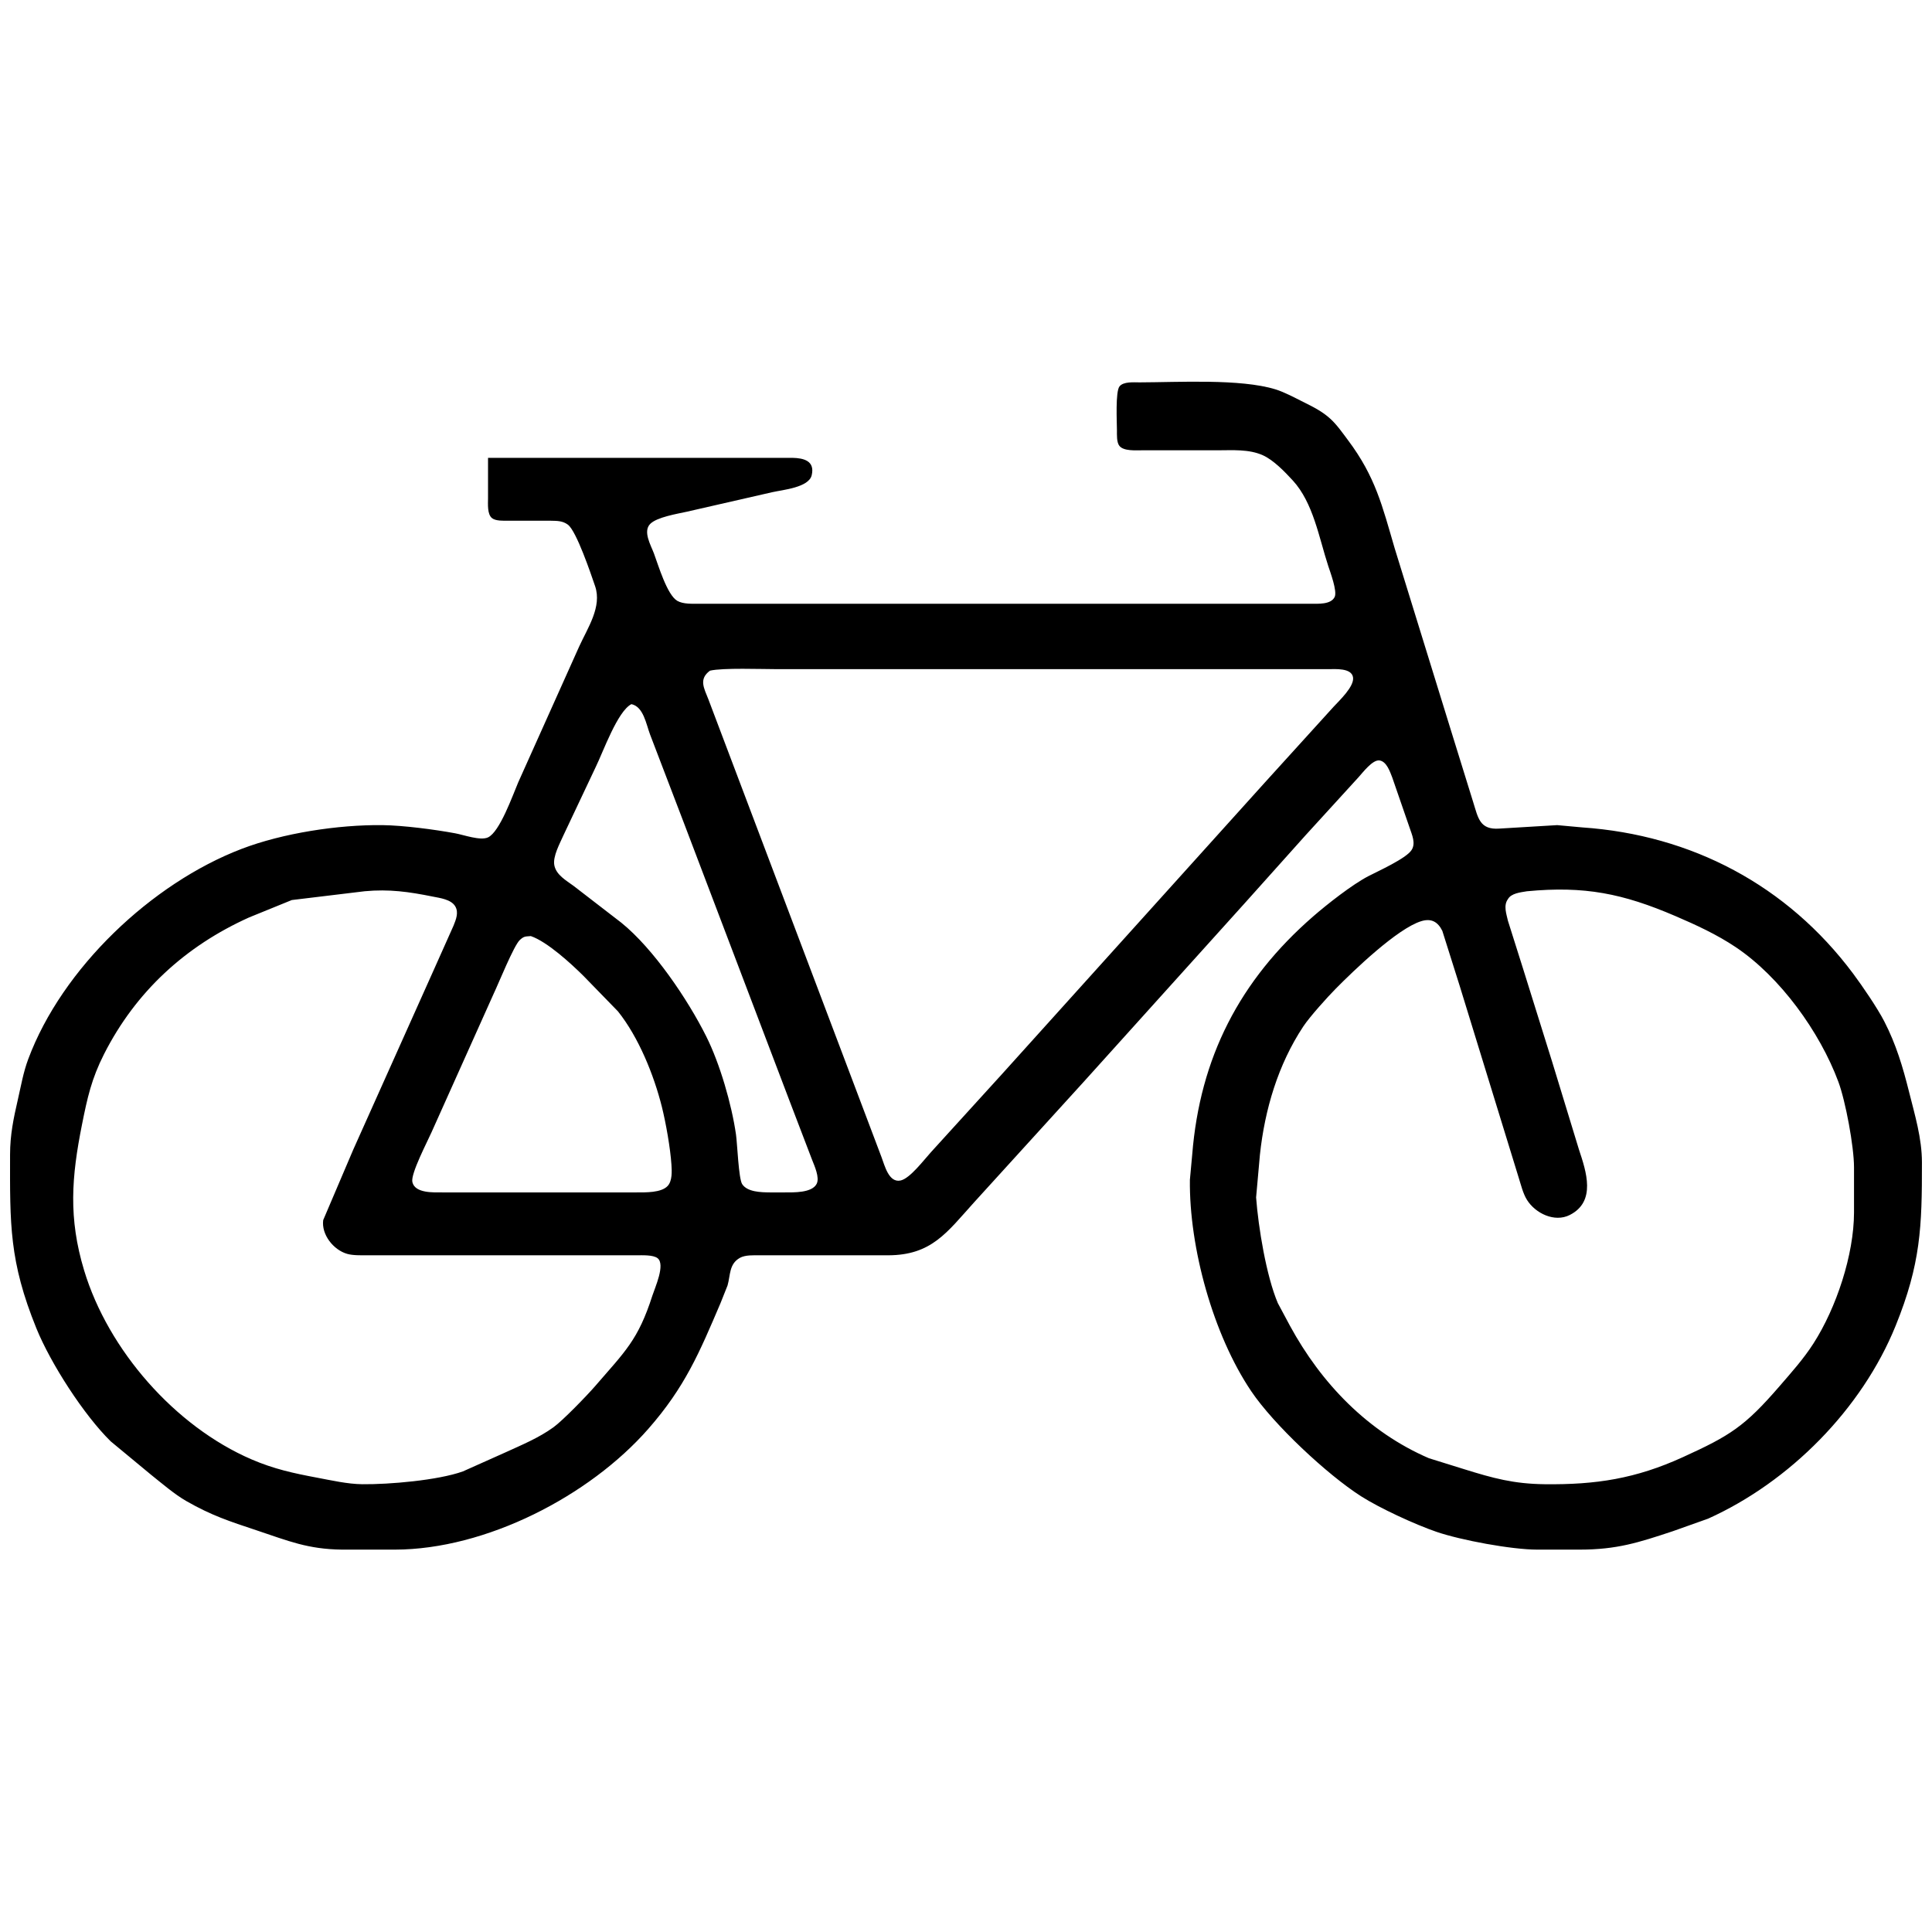<?xml version="1.0" encoding="UTF-8" standalone="no"?>
<!DOCTYPE svg PUBLIC "-//W3C//DTD SVG 20010904//EN"
              "http://www.w3.org/TR/2001/REC-SVG-20010904/DTD/svg10.dtd">

<svg xmlns="http://www.w3.org/2000/svg"
     width="450px" height="450px"
     viewBox="0 0 768 768">
  <path id="svg-fahrrad"
        fill="black" stroke="none" stroke-width="0"
        d="M 294.00,182.00
           C 294.00,182.00 315.00,182.00 315.00,182.00
             319.41,182.09 324.01,183.16 322.67,188.89
             321.52,193.80 311.25,194.69 307.00,195.65
             307.00,195.65 273.00,203.42 273.00,203.42
             269.15,204.27 261.16,205.57 258.48,208.25
             255.47,211.26 258.73,216.72 259.95,220.00
             261.69,224.67 265.15,236.43 269.21,238.83
             271.58,240.22 275.30,240.00 278.00,240.00
             278.00,240.00 521.00,240.00 521.00,240.00
             523.86,239.99 529.09,240.40 530.56,237.28
             531.63,235.00 528.82,227.49 528.00,225.00
             524.31,213.72 522.04,199.85 513.91,191.00
             510.76,187.57 506.24,182.87 502.00,180.97
             496.45,178.48 489.95,179.00 484.00,179.00
             484.00,179.00 454.00,179.00 454.00,179.00
             451.50,179.00 446.70,179.38 444.99,177.26
             443.83,175.82 444.01,172.78 444.00,171.00
             443.98,167.77 443.36,155.69 445.02,153.60
             446.59,151.62 450.70,152.00 453.00,152.00
             468.27,151.97 493.09,150.48 507.00,154.77
             510.57,155.87 514.62,158.06 518.00,159.75
             521.95,161.73 525.50,163.44 528.83,166.47
             531.42,168.82 533.76,172.18 535.87,175.00
             546.76,189.53 549.45,201.01 554.42,218.00
             554.42,218.00 576.67,290.00 576.67,290.00
             576.67,290.00 585.66,319.00 585.66,319.00
             587.59,325.15 588.21,329.93 596.00,329.38
             596.00,329.38 619.00,328.00 619.00,328.00
             619.00,328.00 629.00,328.91 629.00,328.91
             672.45,331.90 710.43,351.92 736.63,387.00
             740.31,391.94 746.25,400.62 749.02,406.00
             753.71,415.09 756.41,424.16 758.87,434.00
             761.17,443.20 763.99,452.46 764.00,462.00
             764.04,487.77 763.50,502.43 753.55,527.00
             740.15,560.08 711.46,589.06 679.00,603.69
             679.00,603.69 665.00,608.67 665.00,608.67
             651.26,613.23 642.74,615.98 628.00,616.00
             628.00,616.00 611.00,616.00 611.00,616.00
             600.80,615.98 580.67,612.24 571.00,608.92
             562.57,606.03 548.43,599.52 541.00,594.76
             527.50,586.12 506.31,566.29 497.36,553.00
             482.25,530.58 472.69,495.97 473.00,469.00
             473.00,469.00 473.92,459.00 473.92,459.00
             477.00,420.48 492.71,389.76 522.00,364.29
             527.59,359.43 537.56,351.59 544.00,348.26
             547.98,346.20 558.83,341.32 561.07,337.98
             562.92,335.24 561.26,331.81 560.33,329.00
             560.33,329.00 553.42,309.00 553.42,309.00
             552.54,306.76 551.20,302.69 548.38,302.29
             545.62,301.90 541.73,307.11 540.00,309.00
             540.00,309.00 519.01,332.00 519.01,332.00
             519.01,332.00 494.83,359.00 494.83,359.00
             494.83,359.00 430.83,430.00 430.83,430.00
             430.83,430.00 387.17,478.00 387.17,478.00
             376.39,489.93 370.33,498.97 353.00,499.00
             353.00,499.00 302.00,499.00 302.00,499.00
             299.56,499.00 296.27,498.81 294.11,500.02
             289.76,502.47 290.39,506.91 289.21,511.00
             289.21,511.00 286.42,518.00 286.42,518.00
             277.99,537.77 272.28,551.39 257.71,568.00
             234.23,594.79 193.10,615.94 157.00,616.00
             157.00,616.00 136.00,616.00 136.00,616.00
             122.32,615.84 114.59,612.53 102.00,608.33
             91.20,604.73 84.11,602.46 74.00,596.66
             69.41,594.03 64.22,589.57 60.00,586.20
             60.00,586.20 44.01,572.96 44.01,572.96
             33.34,562.49 20.12,541.98 14.45,528.00
             3.64,501.32 3.96,486.70 4.00,459.00
             4.01,451.09 5.36,444.65 7.12,437.00
             8.37,431.56 9.26,426.27 11.23,421.00
             24.67,384.92 60.25,351.15 96.00,337.46
             112.42,331.17 134.43,327.80 152.00,328.00
             160.26,328.10 172.79,329.73 181.00,331.26
             184.42,331.90 190.92,334.27 193.96,332.89
             198.68,330.74 203.82,316.08 206.00,311.00
             206.00,311.00 230.23,257.00 230.23,257.00
             233.63,249.54 239.37,241.19 236.56,233.00
             234.90,228.15 229.18,211.18 225.78,208.60
             223.69,207.01 221.48,207.05 219.00,207.00
             219.00,207.00 202.00,207.00 202.00,207.00
             200.18,206.99 197.08,207.15 195.60,205.98
             193.62,204.41 194.00,200.30 194.00,198.00
             194.00,198.00 194.00,182.00 194.00,182.00
             194.00,182.00 294.00,182.00 294.00,182.00 Z
           M 281.60,278.00
           C 281.60,278.00 292.19,306.00 292.19,306.00
             292.19,306.00 337.95,427.00 337.95,427.00
             337.95,427.00 350.42,460.00 350.42,460.00
             351.66,463.27 353.32,470.30 358.02,469.26
             361.79,468.42 367.36,460.96 370.08,458.00
             370.08,458.00 398.28,427.00 398.28,427.00
             398.28,427.00 502.85,311.00 502.85,311.00
             502.85,311.00 530.08,281.00 530.08,281.00
             532.36,278.52 538.44,272.87 537.85,269.23
             537.23,265.44 530.78,266.00 528.00,266.00
             528.00,266.00 362.00,266.00 362.00,266.00
             362.00,266.00 309.00,266.00 309.00,266.00
             302.82,266.00 287.33,265.41 282.23,266.60
             277.68,269.94 279.84,273.53 281.60,278.00 Z
           M 236.76,305.00
           C 236.76,305.00 224.00,332.00 224.00,332.00
             222.57,335.26 219.66,340.46 220.36,343.99
             221.11,347.80 225.09,350.02 228.00,352.15
             228.00,352.15 247.00,366.80 247.00,366.80
             259.77,377.13 273.36,397.22 280.75,412.00
             286.16,422.82 290.85,438.99 292.57,451.00
             293.09,454.60 293.60,468.50 295.02,470.70
             297.08,473.89 302.61,473.96 306.00,474.00
             306.00,474.00 312.00,474.00 312.00,474.00
             315.47,473.99 322.80,474.25 324.64,470.58
             325.90,468.09 323.75,463.43 322.80,461.00
             322.80,461.00 314.00,438.00 314.00,438.00
             314.00,438.00 271.81,327.00 271.81,327.00
             271.81,327.00 258.42,292.00 258.42,292.00
             256.86,287.88 255.81,280.93 251.00,279.91
             245.49,282.67 239.75,298.92 236.76,305.00 Z
           M 116.00,357.78
           C 116.00,357.78 99.00,364.70 99.00,364.70
             73.73,376.09 54.01,394.12 41.37,419.00
             36.38,428.83 34.72,436.40 32.60,447.00
             28.43,467.87 27.15,484.18 33.44,505.00
             43.01,536.68 69.57,567.02 100.00,580.13
             108.85,583.94 116.62,585.63 126.00,587.39
             131.84,588.48 138.08,589.93 144.00,590.00
             154.67,590.12 174.12,588.45 184.00,584.91
             184.00,584.91 201.00,577.31 201.00,577.31
             207.47,574.35 214.20,571.57 220.00,567.37
             223.76,564.65 233.32,554.77 236.58,551.00
             248.49,537.20 253.65,532.74 259.34,515.00
             260.38,511.78 264.55,502.68 261.42,500.17
             259.66,498.76 255.23,499.00 253.00,499.00
             253.00,499.00 146.00,499.00 146.00,499.00
             143.59,499.00 140.28,499.09 138.00,498.43
             132.59,496.88 127.70,490.80 128.48,485.00
             128.48,485.00 140.42,457.00 140.42,457.00
             140.42,457.00 172.23,386.00 172.23,386.00
             172.23,386.00 180.27,368.00 180.27,368.00
             181.23,365.59 182.44,362.76 180.96,360.28
             179.32,357.51 174.90,356.98 172.00,356.40
             162.54,354.49 154.69,353.38 145.00,354.28
             145.00,354.28 116.00,357.78 116.00,357.78 Z
           M 599.42,357.43
           C 597.55,359.96 598.86,363.40 599.42,366.00
             599.42,366.00 605.42,385.00 605.42,385.00
             605.42,385.00 616.98,422.00 616.98,422.00
             616.98,422.00 627.67,457.00 627.67,457.00
             630.54,465.66 634.61,477.60 624.00,482.98
             617.96,486.04 610.34,482.32 607.00,476.98
             605.40,474.43 604.59,470.90 603.66,468.00
             603.66,468.00 580.28,392.00 580.28,392.00
             580.28,392.00 573.35,370.04 573.35,370.04
             571.56,366.41 568.96,364.97 565.00,366.17
             555.46,369.08 538.16,385.76 531.00,393.00
             527.62,396.42 520.67,404.14 518.10,408.00
             508.04,423.16 502.75,441.12 500.84,459.00
             500.84,459.00 499.32,476.00 499.32,476.00
             500.22,487.93 503.34,507.11 507.95,518.00
             507.95,518.00 512.77,527.00 512.77,527.00
             525.22,549.90 543.75,569.20 568.00,579.66
             568.00,579.66 582.00,584.02 582.00,584.02
             593.56,587.62 601.67,589.85 614.00,590.00
             634.48,590.24 650.24,587.79 669.00,579.23
             687.75,570.68 693.54,567.07 707.42,551.00
             712.17,545.51 716.98,540.14 720.91,534.00
             729.95,519.90 736.97,498.82 737.00,482.00
             737.00,482.00 737.00,464.00 737.00,464.00
             736.99,455.78 733.64,437.70 730.77,430.00
             723.37,410.12 707.61,388.33 690.00,376.52
             682.50,371.49 674.27,367.70 666.00,364.15
             645.08,355.17 629.87,352.12 607.00,354.29
             604.46,354.72 600.71,355.07 599.42,357.43 Z
           M 206.64,373.66
           C 204.26,375.85 198.18,390.96 196.25,395.00
             196.25,395.00 171.58,450.00 171.58,450.00
             169.96,453.71 163.19,466.57 163.92,469.87
             164.94,474.44 172.45,473.99 176.00,474.00
             176.00,474.00 253.00,474.00 253.00,474.00
             256.53,473.99 262.82,474.20 265.40,471.44
             267.27,469.44 267.08,465.57 266.91,463.00
             266.47,456.38 264.72,446.48 263.11,440.00
             259.93,427.30 253.84,412.25 245.62,402.00
             245.62,402.00 232.00,388.00 232.00,388.00
             227.01,383.04 217.56,374.37 211.02,372.11
             208.90,372.31 208.40,372.04 206.64,373.66 Z" />
</svg>
